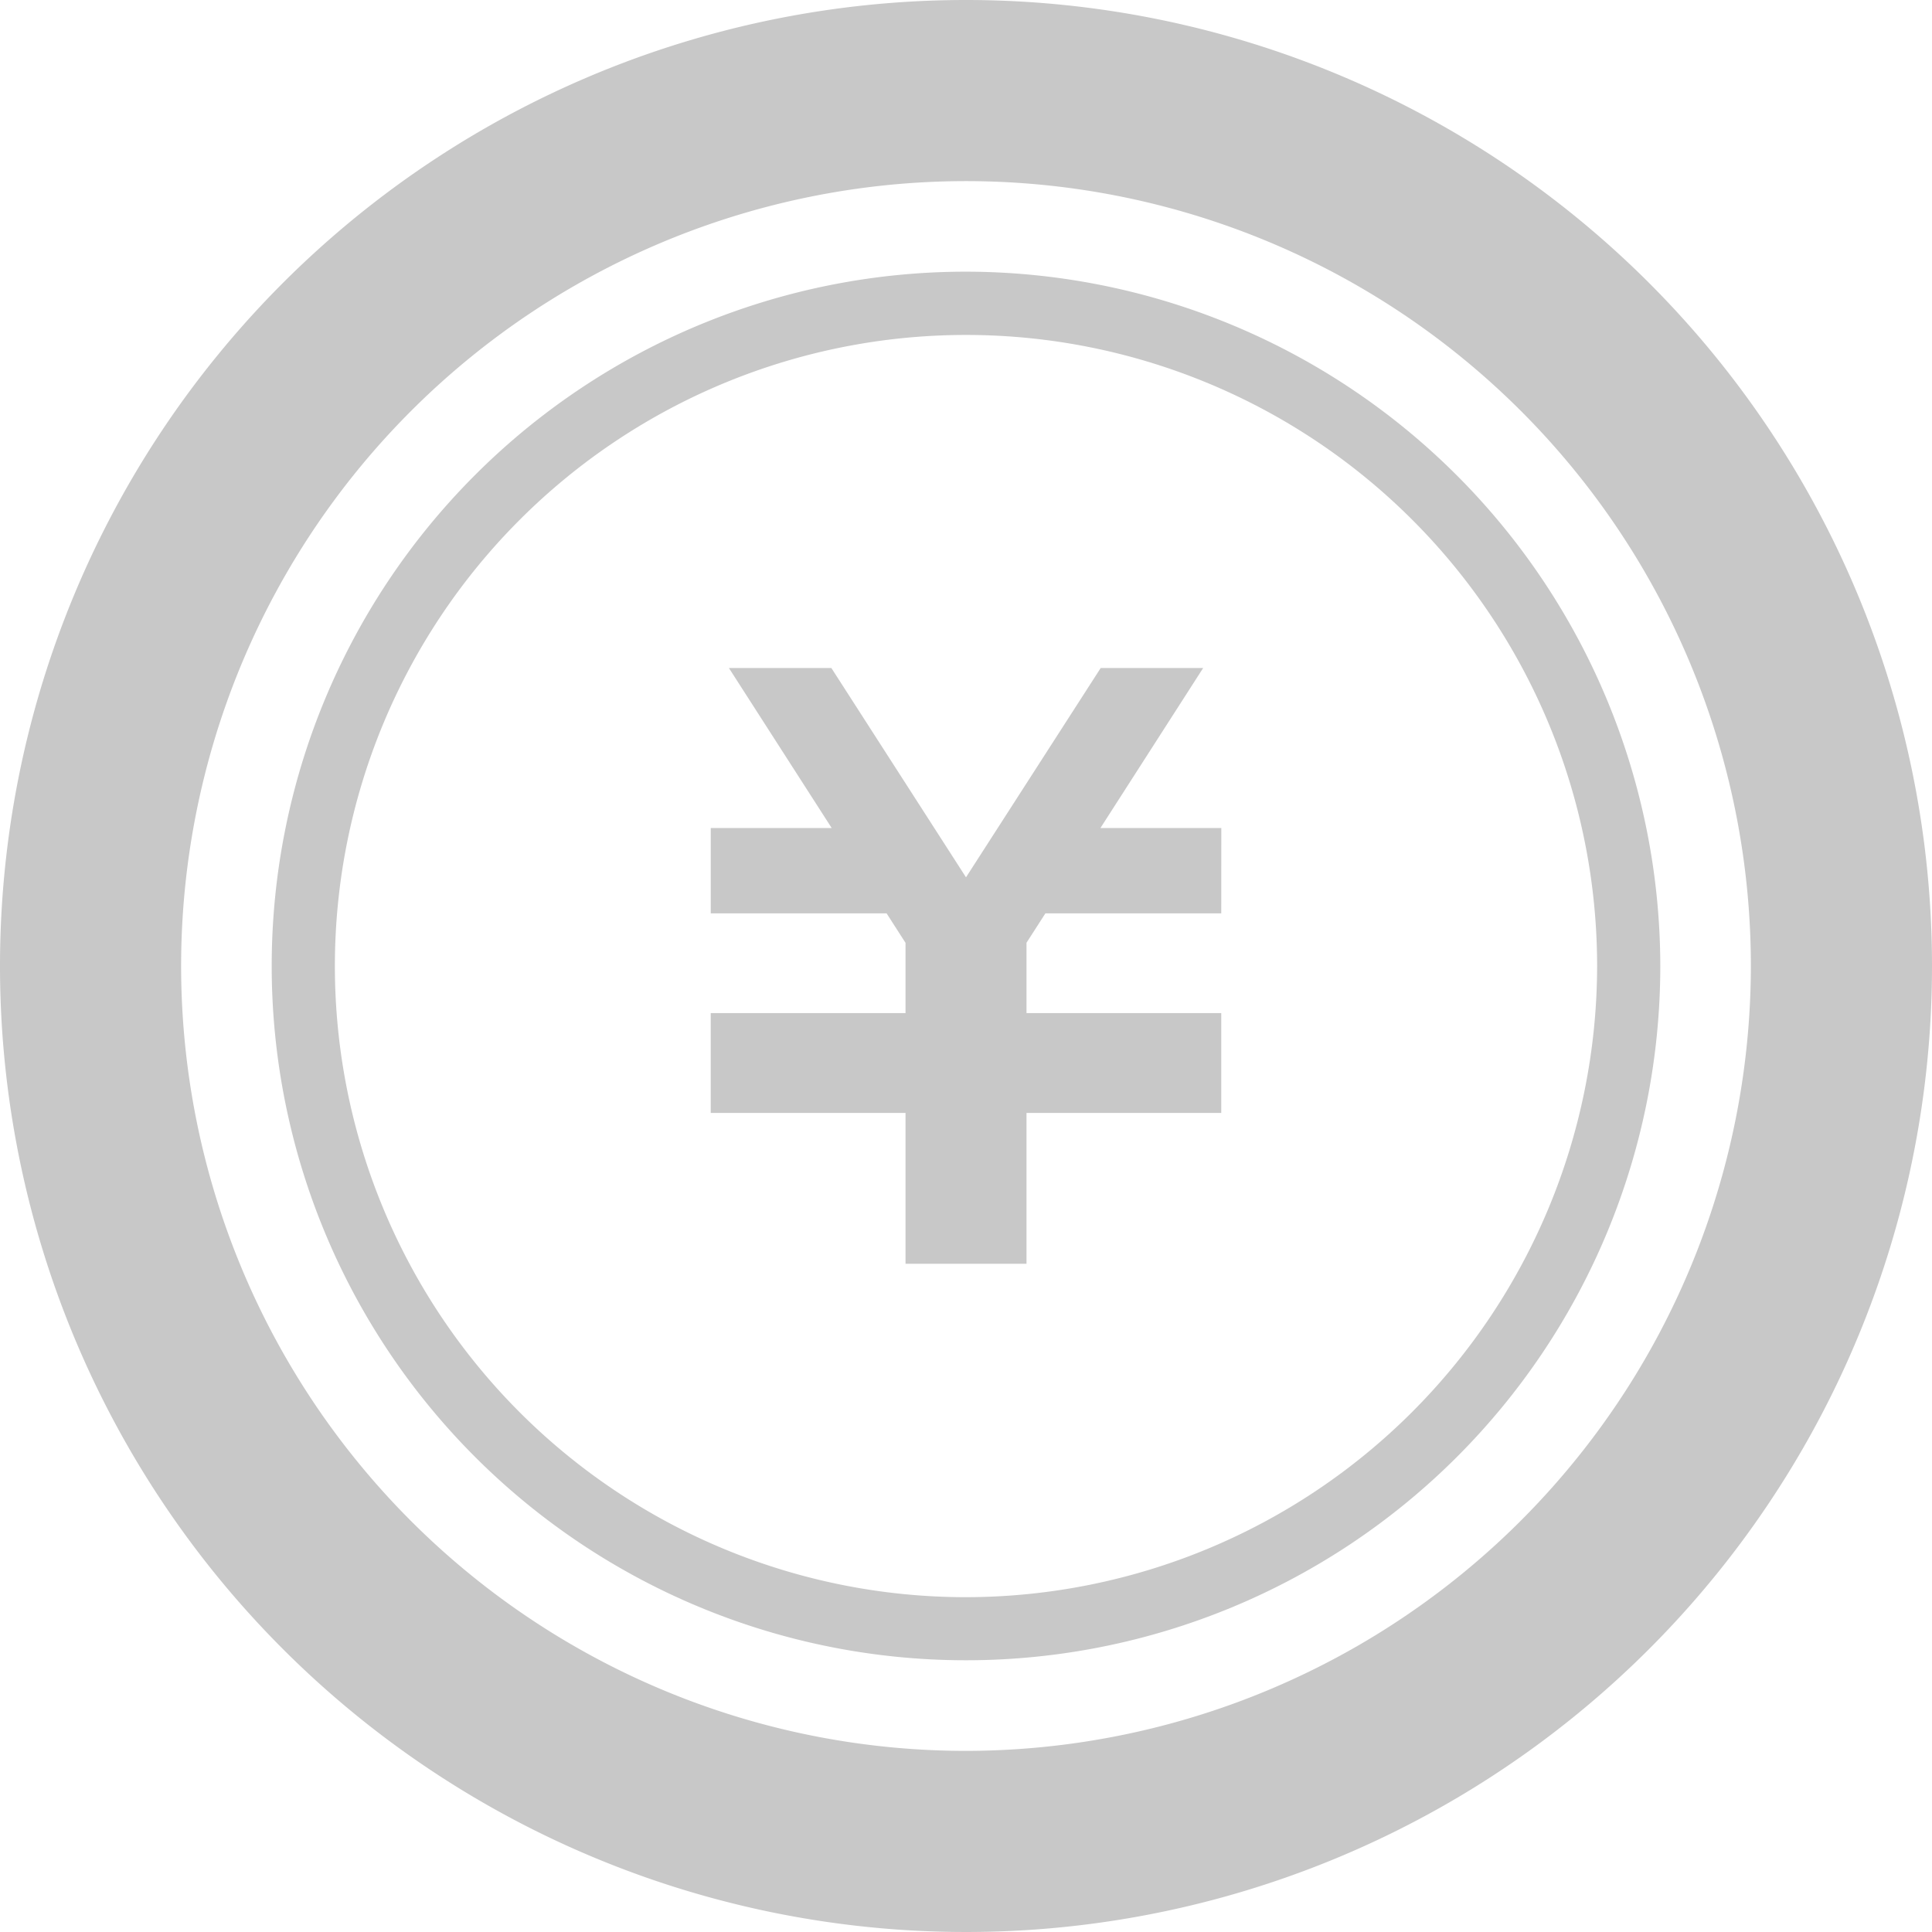 <svg id="コイン型の円アイコン" xmlns="http://www.w3.org/2000/svg" width="60" height="60" viewBox="0 0 60 60">
  <path id="パス_16277" data-name="パス 16277" d="M196.683,175.884h-5.461l-.587.913v2.185h6.048v3.1h-6.048v4.685h-3.757v-4.685h-6.05v-3.1h6.05V176.8l-.588-.916h-5.461v-2.65h3.756l-3.192-4.969h3.182l4.181,6.5,4.183-6.5h3.182l-3.19,4.969h3.754Z" transform="translate(-158.756 -147.519)" fill="#c8c8c8"/>
  <path id="パス_16278" data-name="パス 16278" d="M30,0A30,30,0,1,0,60,30,30,30,0,0,0,30,0Zm0,54.375A24.375,24.375,0,1,1,54.375,30,24.4,24.4,0,0,1,30,54.375Z" fill="#c8c8c8"/>
  <path id="パス_16279" data-name="パス 16279" d="M101.563,80a21.562,21.562,0,1,0,21.562,21.562A21.587,21.587,0,0,0,101.563,80Zm0,41.165a19.6,19.6,0,1,1,19.6-19.6A19.625,19.625,0,0,1,101.563,121.165Z" transform="translate(-71.563 -71.563)" fill="#c8c8c8"/>
</svg>

